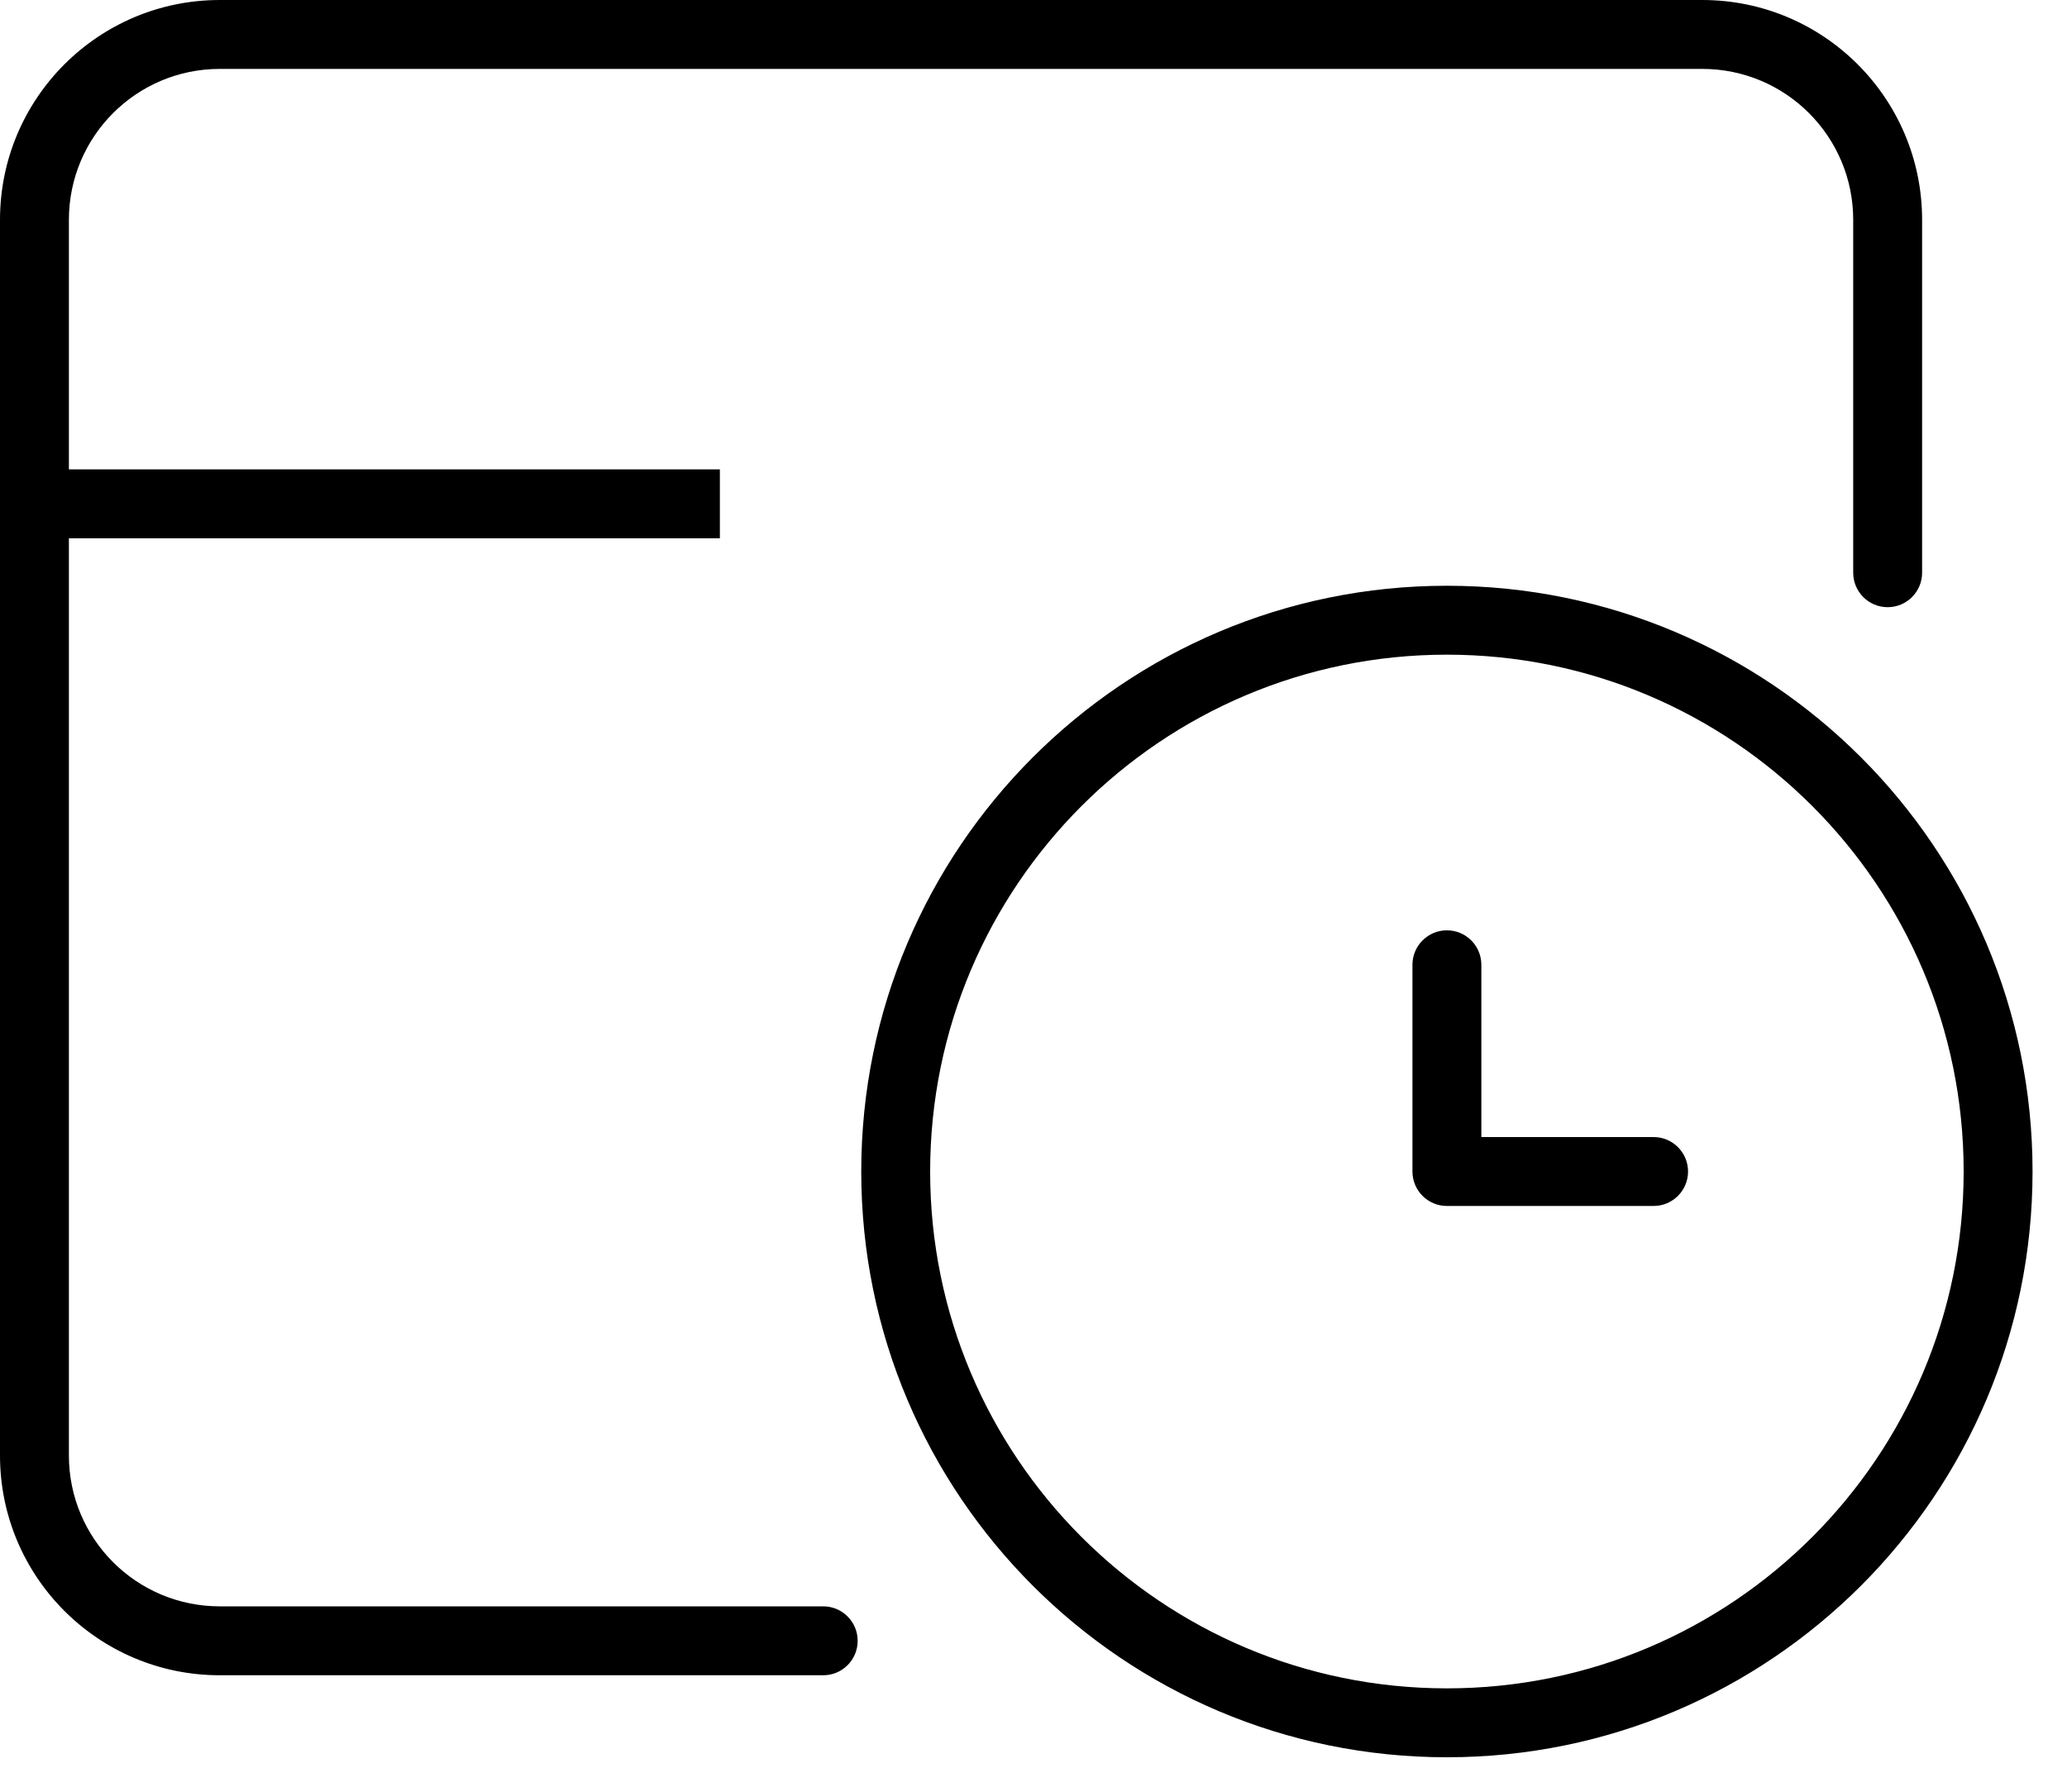<svg width="30" height="26" viewBox="0 0 30 26" fill="none" xmlns="http://www.w3.org/2000/svg">
<path fill-rule="evenodd" clip-rule="evenodd" d="M1 3.19C1 1.98 1.98 1 3.19 1H24.707C25.916 1 26.897 1.98 26.897 3.19V8.311C26.897 8.587 27.12 8.811 27.397 8.811C27.673 8.811 27.897 8.587 27.897 8.311V3.19C27.897 1.428 26.468 0 24.707 0H3.19C1.428 0 0 1.428 0 3.19V21.121C0 22.882 1.428 24.31 3.19 24.31H11.948C12.224 24.31 12.448 24.087 12.448 23.81C12.448 23.534 12.224 23.31 11.948 23.31H3.19C1.98 23.31 1 22.33 1 21.121V7.811H10.448V6.811H1V3.19ZM21 9.5C16.858 9.5 13.5 12.858 13.5 17C13.5 21.142 16.858 24.5 21 24.5C25.142 24.5 28.5 21.142 28.5 17C28.5 12.858 25.142 9.5 21 9.5ZM12.5 17C12.5 12.306 16.306 8.5 21 8.5C25.694 8.5 29.5 12.306 29.5 17C29.5 21.694 25.694 25.5 21 25.5C16.306 25.5 12.5 21.694 12.5 17ZM21.5 14C21.5 13.724 21.276 13.5 21 13.5C20.724 13.5 20.5 13.724 20.5 14V17C20.5 17.276 20.724 17.5 21 17.5H24C24.276 17.5 24.5 17.276 24.5 17C24.5 16.724 24.276 16.5 24 16.5H21.5V14Z" fill="black"/>
</svg>
